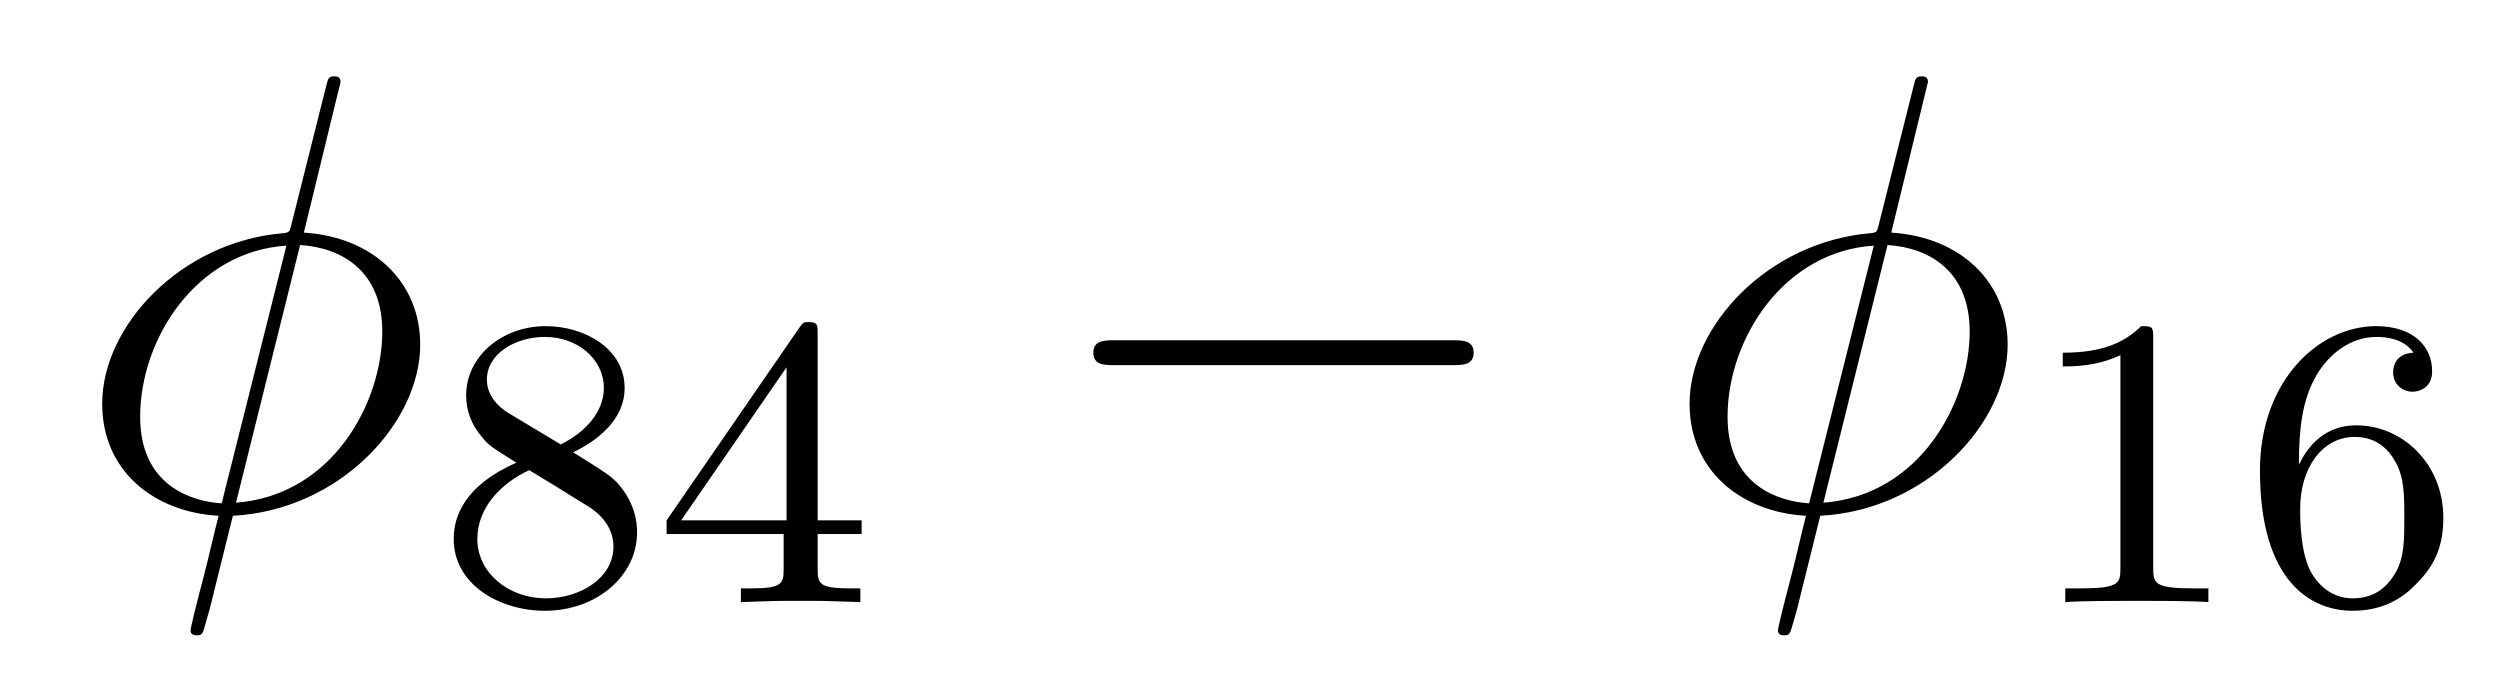 <?xml version='1.0' encoding='UTF-8'?>
<!-- This file was generated by dvisvgm 3.0.3 -->
<svg version='1.1' xmlns='http://www.w3.org/2000/svg' xmlns:xlink='http://www.w3.org/1999/xlink' width='48pt' height='13pt' viewBox='0 -13 48 13'>
<g id='page1'>
<g transform='matrix(1 0 0 -1 -127 651)'>
<path d='M133.539 662.426C133.539 662.534 133.455 662.534 133.419 662.534C133.312 662.534 133.3 662.51 133.252 662.307L132.607 659.737C132.571 659.582 132.559 659.57 132.547 659.558C132.535 659.534 132.451 659.522 132.428 659.522C130.467 659.355 128.962 657.742 128.962 656.248C128.962 654.957 129.954 654.168 131.197 654.097C131.101 653.726 131.017 653.344 130.922 652.973C130.754 652.34 130.659 651.945 130.659 651.897C130.659 651.874 130.659 651.802 130.778 651.802C130.814 651.802 130.862 651.802 130.886 651.85C130.91 651.874 130.981 652.161 131.029 652.316L131.471 654.097C133.515 654.204 135.068 655.877 135.068 657.383C135.068 658.59 134.16 659.451 132.834 659.534L133.539 662.426ZM132.762 659.295C133.551 659.247 134.34 658.805 134.34 657.634C134.34 656.283 133.395 654.491 131.531 654.348L132.762 659.295ZM131.256 654.336C130.671 654.372 129.691 654.682 129.691 655.997C129.691 657.502 130.778 659.176 132.499 659.283L131.256 654.336Z'/>
<path d='M138.005 655.316C138.451 655.531 138.993 655.929 138.993 656.551C138.993 657.308 138.22 657.738 137.479 657.738C136.635 657.738 135.95 657.156 135.95 656.407C135.95 656.113 136.053 655.842 136.252 655.611C136.388 655.443 136.42 655.428 136.913 655.117C135.926 654.679 135.711 654.097 135.711 653.651C135.711 652.775 136.595 652.273 137.463 652.273C138.443 652.273 139.232 652.934 139.232 653.778C139.232 654.28 138.961 654.615 138.833 654.75C138.698 654.878 138.69 654.886 138.005 655.316ZM136.77 656.065C136.539 656.2 136.348 656.431 136.348 656.71C136.348 657.212 136.898 657.531 137.463 657.531C138.085 657.531 138.594 657.108 138.594 656.551C138.594 656.089 138.236 655.698 137.766 655.467L136.77 656.065ZM137.161 654.973C137.193 654.957 138.101 654.4 138.236 654.312C138.363 654.241 138.778 653.986 138.778 653.508C138.778 652.894 138.132 652.512 137.479 652.512C136.77 652.512 136.165 652.998 136.165 653.651C136.165 654.248 136.611 654.718 137.161 654.973ZM142.699 657.594C142.699 657.754 142.699 657.817 142.532 657.817C142.428 657.817 142.42 657.81 142.34 657.698L139.799 654.009V653.747H142.046V653.085C142.046 652.791 142.022 652.703 141.408 652.703H141.225V652.44C141.902 652.464 141.918 652.464 142.372 652.464S142.842 652.464 143.519 652.44V652.703H143.336C142.723 652.703 142.699 652.791 142.699 653.085V653.747H143.543V654.009H142.699V657.594ZM142.102 656.949V654.009H140.078L142.102 656.949Z'/>
<path d='M154.876 656.989C155.079 656.989 155.294 656.989 155.294 657.228C155.294 657.467 155.079 657.467 154.876 657.467H148.41C148.207 657.467 147.992 657.467 147.992 657.228C147.992 656.989 148.207 656.989 148.41 656.989H154.876Z'/>
<path d='M164.017 662.426C164.017 662.534 163.934 662.534 163.898 662.534C163.79 662.534 163.778 662.51 163.731 662.307L163.085 659.737C163.049 659.582 163.037 659.57 163.025 659.558C163.013 659.534 162.93 659.522 162.906 659.522C160.946 659.355 159.44 657.742 159.44 656.248C159.44 654.957 160.432 654.168 161.675 654.097C161.579 653.726 161.496 653.344 161.4 652.973C161.233 652.34 161.137 651.945 161.137 651.897C161.137 651.874 161.137 651.802 161.256 651.802C161.292 651.802 161.34 651.802 161.364 651.85C161.388 651.874 161.46 652.161 161.507 652.316L161.949 654.097C163.993 654.204 165.547 655.877 165.547 657.383C165.547 658.59 164.639 659.451 163.312 659.534L164.017 662.426ZM163.24 659.295C164.029 659.247 164.818 658.805 164.818 657.634C164.818 656.283 163.874 654.491 162.009 654.348L163.24 659.295ZM161.735 654.336C161.149 654.372 160.169 654.682 160.169 655.997C160.169 657.502 161.256 659.176 162.977 659.283L161.735 654.336Z'/>
<path d='M168.342 657.515C168.342 657.73 168.326 657.738 168.111 657.738C167.784 657.419 167.362 657.228 166.605 657.228V656.965C166.82 656.965 167.25 656.965 167.712 657.18V653.093C167.712 652.798 167.688 652.703 166.932 652.703H166.653V652.44C166.979 652.464 167.664 652.464 168.023 652.464C168.382 652.464 169.074 652.464 169.401 652.44V652.703H169.122C168.366 652.703 168.342 652.798 168.342 653.093V657.515ZM171.139 655.077C171.139 655.738 171.195 656.32 171.482 656.806C171.721 657.204 172.127 657.531 172.629 657.531C172.788 657.531 173.155 657.507 173.338 657.228C172.98 657.212 172.948 656.941 172.948 656.854C172.948 656.615 173.131 656.479 173.322 656.479C173.466 656.479 173.697 656.567 173.697 656.87C173.697 657.348 173.338 657.738 172.621 657.738C171.514 657.738 170.391 656.686 170.391 654.966C170.391 652.807 171.394 652.273 172.167 652.273C172.55 652.273 172.964 652.376 173.322 652.719C173.641 653.03 173.912 653.364 173.912 654.057C173.912 655.101 173.123 655.834 172.239 655.834C171.665 655.834 171.323 655.467 171.139 655.077ZM172.167 652.512C171.745 652.512 171.482 652.807 171.363 653.03C171.179 653.388 171.163 653.93 171.163 654.232C171.163 655.021 171.593 655.611 172.207 655.611C172.605 655.611 172.844 655.404 172.996 655.125C173.163 654.83 173.163 654.472 173.163 654.065C173.163 653.659 173.163 653.308 173.004 653.022C172.797 652.655 172.518 652.512 172.167 652.512Z'/>
</g>
</g>
</svg>